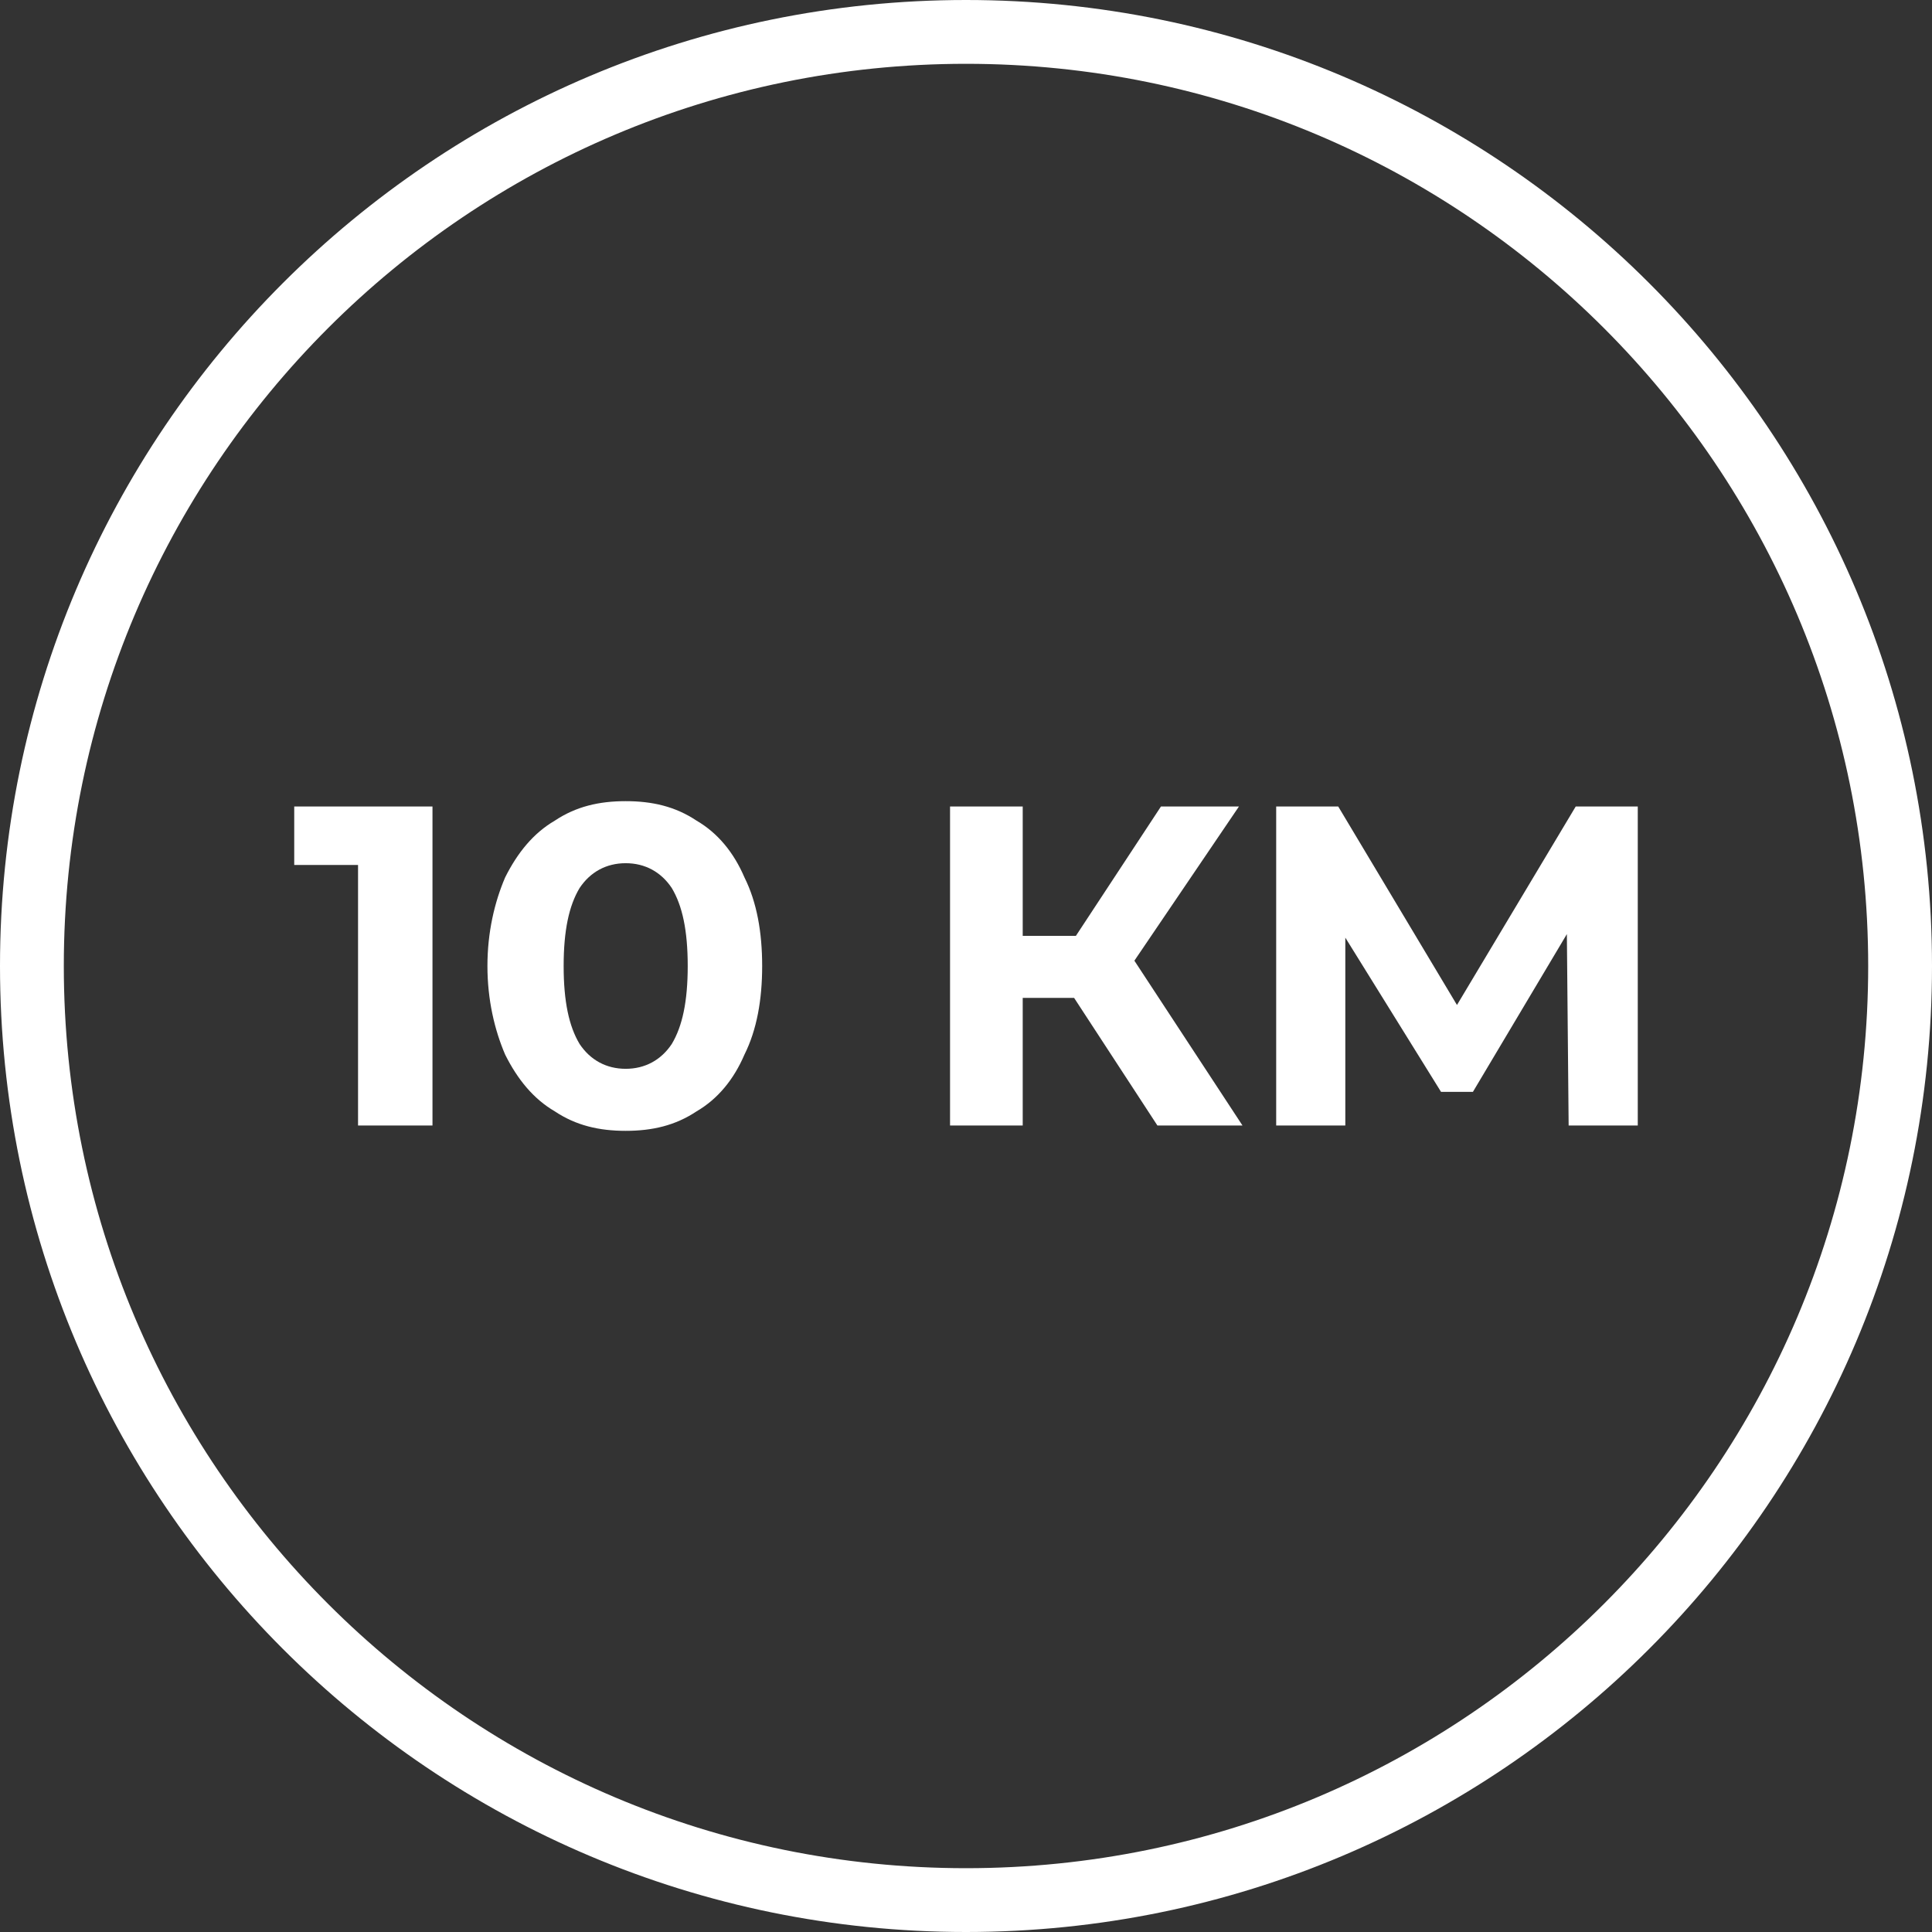 <?xml version="1.0" encoding="UTF-8"?>
<!-- Creator: CorelDRAW -->
<svg xmlns="http://www.w3.org/2000/svg" xmlns:xlink="http://www.w3.org/1999/xlink" xmlns:xodm="http://www.corel.com/coreldraw/odm/2003" xml:space="preserve" width="237px" height="237px" version="1.1" style="shape-rendering:geometricPrecision; text-rendering:geometricPrecision; image-rendering:optimizeQuality; fill-rule:evenodd; clip-rule:evenodd" viewBox="0 0 109000 109000">
 <rect x="0" y="0" width="109000" height="109000" fill="#333333" stroke="none"/>
 <defs>
  <style type="text/css">
   <![CDATA[
    .str0 {stroke:white;stroke-width:3600;stroke-miterlimit:22.926}
    .fil1 {fill:none}
    .fil0 {fill:white;fill-rule:nonzero}
   ]]>
  </style>
 </defs>
 <g id="Слой_x0020_1">
  <path class="fil0" d="M24400 45500l0 18000 -4200 0 0 -14700 -3600 0 0 -3300 7800 0zm10900 18300c-1500,0 -2800,-300 -4000,-1100 -1200,-700 -2100,-1800 -2800,-3200 -600,-1400 -1000,-3100 -1000,-5000 0,-1900 400,-3600 1000,-5000 700,-1400 1600,-2500 2800,-3200 1200,-800 2500,-1100 4000,-1100 1500,0 2800,300 4000,1100 1200,700 2100,1800 2700,3200 700,1400 1000,3100 1000,5000 0,1900 -300,3600 -1000,5000 -600,1400 -1500,2500 -2700,3200 -1200,800 -2500,1100 -4000,1100zm0 -3500c1100,0 2000,-500 2600,-1400 600,-1000 900,-2400 900,-4400 0,-2000 -300,-3400 -900,-4400 -600,-900 -1500,-1400 -2600,-1400 -1100,0 -2000,500 -2600,1400 -600,1000 -900,2400 -900,4400 0,2000 300,3400 900,4400 600,900 1500,1400 2600,1400zm25300 -4000l-2900 0 0 7200 -4100 0 0 -18000 4100 0 0 7300 3000 0 4800 -7300 4400 0 -5900 8700 6100 9300 -4800 0 -4700 -7200zm27900 7200l-100 -10800 -5300 8900 -1800 0 -5400 -8700 0 10600 -3900 0 0 -18000 3500 0 6700 11200 6700 -11200 3500 0 0 18000 -3900 0z"></path>
  <path class="fil1 str0" d="M54500 1800l0 0c29100,0 52700,23600 52700,52700l0 0c0,29100 -23600,52700 -52700,52700l0 0c-29100,0 -52700,-23600 -52700,-52700l0 0c0,-29100 23600,-52700 52700,-52700z"></path>
 </g>
</svg>
